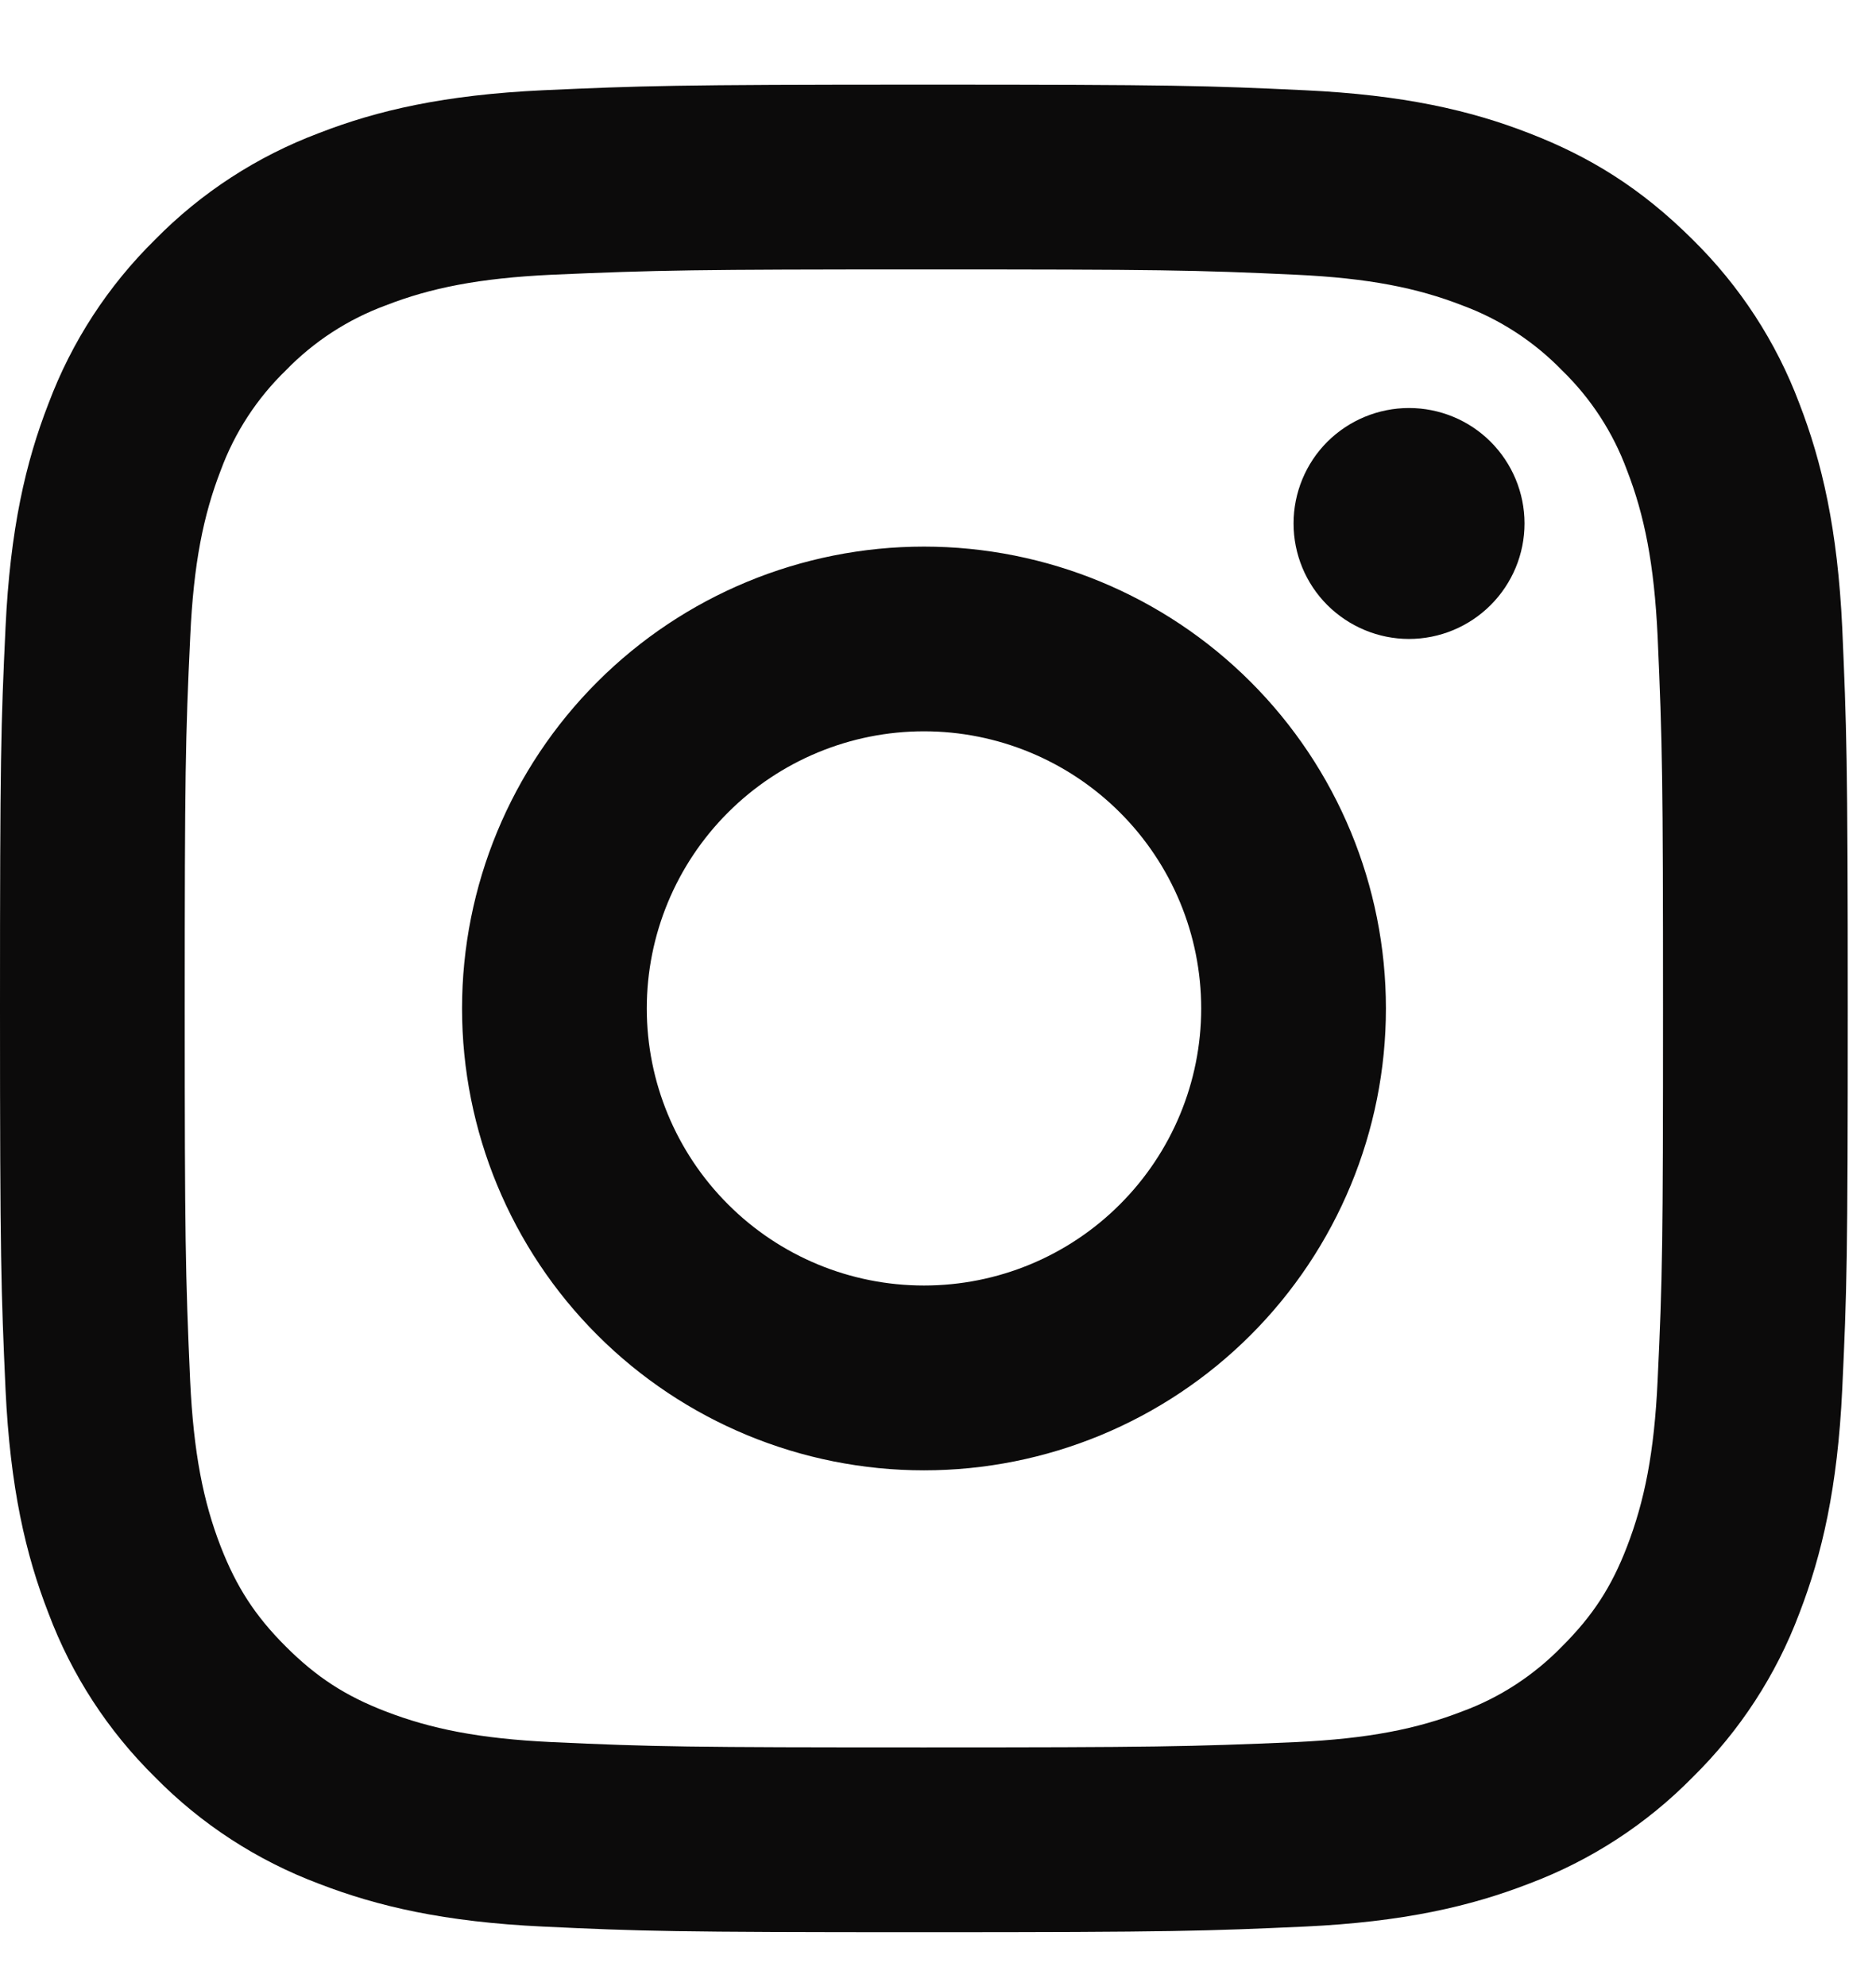 <?xml version="1.0" encoding="UTF-8"?> <svg xmlns="http://www.w3.org/2000/svg" width="17" height="18" viewBox="0 0 17 18" fill="none"><path d="M8.373 6.628C7.707 6.628 7.068 6.893 6.597 7.364C6.126 7.835 5.861 8.473 5.861 9.14C5.861 9.806 6.126 10.444 6.597 10.915C7.068 11.387 7.707 11.651 8.373 11.651C9.039 11.651 9.678 11.387 10.149 10.915C10.62 10.444 10.885 9.806 10.885 9.14C10.885 8.473 10.62 7.835 10.149 7.364C9.678 6.893 9.039 6.628 8.373 6.628ZM8.373 4.954C9.483 4.954 10.548 5.395 11.333 6.18C12.118 6.965 12.559 8.029 12.559 9.14C12.559 10.25 12.118 11.315 11.333 12.1C10.548 12.885 9.483 13.326 8.373 13.326C7.263 13.326 6.198 12.885 5.413 12.1C4.628 11.315 4.187 10.25 4.187 9.14C4.187 8.029 4.628 6.965 5.413 6.18C6.198 5.395 7.263 4.954 8.373 4.954ZM13.815 4.744C13.815 5.022 13.704 5.288 13.508 5.484C13.312 5.68 13.046 5.791 12.768 5.791C12.491 5.791 12.225 5.68 12.028 5.484C11.832 5.288 11.722 5.022 11.722 4.744C11.722 4.467 11.832 4.2 12.028 4.004C12.225 3.808 12.491 3.698 12.768 3.698C13.046 3.698 13.312 3.808 13.508 4.004C13.704 4.2 13.815 4.467 13.815 4.744ZM8.373 2.442C6.302 2.442 5.963 2.448 5 2.49C4.343 2.521 3.903 2.609 3.495 2.768C3.153 2.894 2.844 3.095 2.59 3.357C2.329 3.61 2.127 3.919 2.001 4.261C1.842 4.671 1.754 5.111 1.724 5.766C1.68 6.691 1.674 7.014 1.674 9.14C1.674 11.212 1.68 11.549 1.723 12.513C1.754 13.168 1.842 13.609 2 14.017C2.142 14.381 2.31 14.643 2.588 14.921C2.87 15.203 3.132 15.371 3.492 15.51C3.906 15.67 4.346 15.758 4.999 15.789C5.923 15.832 6.246 15.837 8.372 15.837C10.444 15.837 10.782 15.831 11.745 15.789C12.4 15.758 12.84 15.67 13.25 15.511C13.591 15.386 13.9 15.184 14.154 14.923C14.436 14.642 14.604 14.38 14.743 14.019C14.902 13.607 14.991 13.166 15.021 12.512C15.065 11.588 15.07 11.264 15.07 9.14C15.07 7.068 15.064 6.73 15.021 5.766C14.99 5.112 14.902 4.67 14.743 4.261C14.617 3.919 14.416 3.61 14.155 3.357C13.901 3.095 13.592 2.894 13.251 2.768C12.84 2.608 12.4 2.521 11.745 2.49C10.822 2.447 10.499 2.442 8.372 2.442M8.372 0.767C10.647 0.767 10.931 0.776 11.824 0.818C12.715 0.86 13.322 0.999 13.856 1.207C14.408 1.42 14.874 1.708 15.339 2.172C15.765 2.591 16.095 3.097 16.305 3.656C16.511 4.189 16.652 4.797 16.694 5.689C16.733 6.581 16.744 6.865 16.744 9.14C16.744 11.414 16.736 11.698 16.694 12.591C16.652 13.483 16.511 14.089 16.305 14.623C16.095 15.182 15.765 15.688 15.339 16.107C14.921 16.533 14.415 16.862 13.856 17.072C13.322 17.279 12.715 17.419 11.824 17.461C10.931 17.501 10.647 17.512 8.372 17.512C6.097 17.512 5.814 17.503 4.92 17.461C4.029 17.419 3.423 17.279 2.888 17.072C2.33 16.862 1.823 16.533 1.405 16.107C0.979 15.688 0.65 15.182 0.44 14.623C0.232 14.09 0.092 13.482 0.05 12.591C0.01 11.698 0 11.414 0 9.14C0 6.865 0.008 6.581 0.05 5.689C0.092 4.796 0.232 4.19 0.44 3.656C0.65 3.097 0.979 2.591 1.405 2.172C1.823 1.746 2.33 1.417 2.888 1.207C3.422 0.999 4.029 0.86 4.92 0.818C5.814 0.778 6.098 0.767 8.373 0.767" fill="#0C0B0B"></path></svg> 